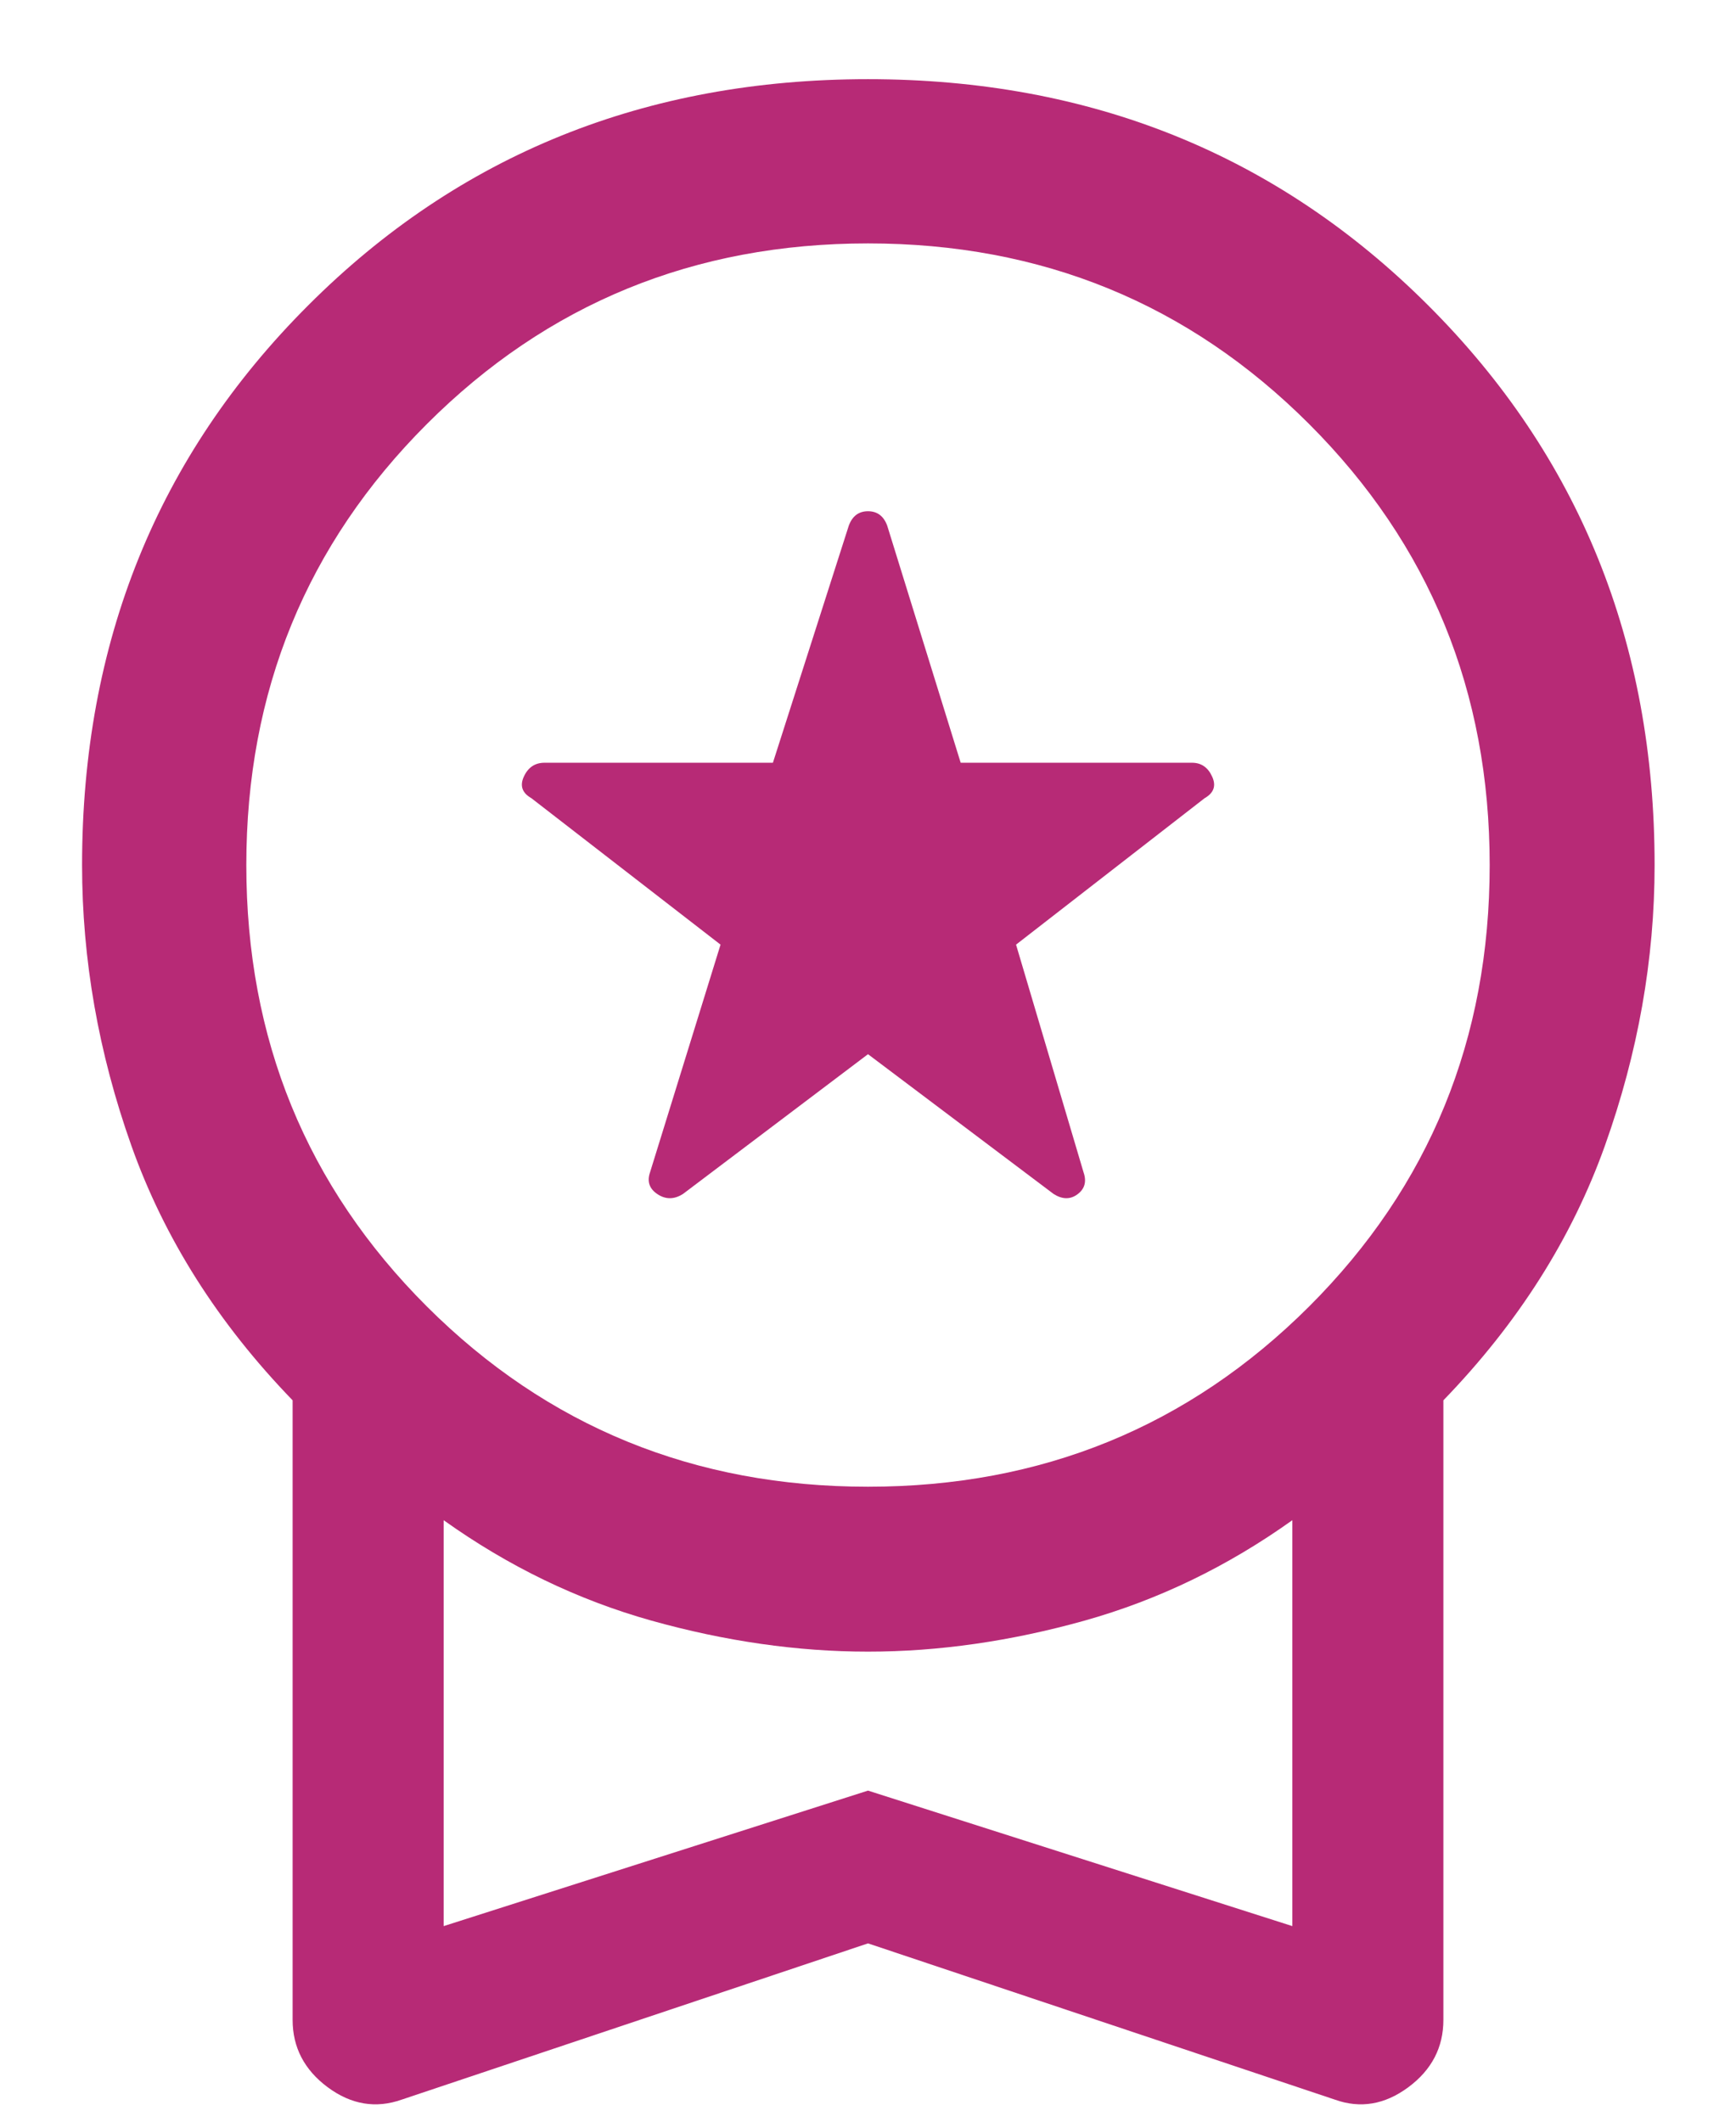 <svg xmlns="http://www.w3.org/2000/svg" fill="none" viewBox="0 0 18 22" height="22" width="18">
<path fill="#B72A76" d="M9 10.931L7.082 12.38C6.991 12.438 6.903 12.439 6.818 12.383C6.733 12.327 6.707 12.251 6.74 12.156L7.471 9.795L5.509 8.276C5.414 8.222 5.388 8.147 5.432 8.052C5.476 7.957 5.547 7.909 5.646 7.909H8.014L8.801 5.45C8.838 5.35 8.905 5.301 9 5.301C9.095 5.301 9.162 5.35 9.199 5.45L9.961 7.909H12.36C12.455 7.909 12.525 7.957 12.568 8.052C12.612 8.147 12.586 8.222 12.491 8.276L10.535 9.795L11.235 12.156C11.268 12.251 11.248 12.327 11.173 12.383C11.098 12.439 11.015 12.438 10.924 12.38L9 10.931ZM9 20.151L4.166 21.771C3.897 21.866 3.641 21.823 3.398 21.643C3.156 21.463 3.034 21.23 3.034 20.944V14.52C2.26 13.72 1.703 12.84 1.362 11.879C1.021 10.918 0.851 9.948 0.851 8.97C0.851 6.664 1.632 4.729 3.196 3.166C4.759 1.602 6.694 0.821 9 0.821C11.307 0.821 13.242 1.602 14.808 3.166C16.373 4.729 17.156 6.664 17.156 8.97C17.156 9.948 16.984 10.918 16.641 11.879C16.298 12.84 15.74 13.72 14.966 14.52V20.944C14.966 21.23 14.845 21.463 14.602 21.643C14.359 21.823 14.105 21.866 13.84 21.771L9 20.151ZM9 15.416C10.801 15.416 12.325 14.793 13.574 13.547C14.822 12.3 15.446 10.775 15.446 8.97C15.446 7.169 14.822 5.645 13.574 4.397C12.325 3.148 10.801 2.524 9 2.524C7.199 2.524 5.675 3.148 4.426 4.397C3.178 5.645 2.554 7.169 2.554 8.97C2.554 10.775 3.178 12.3 4.426 13.547C5.675 14.793 7.199 15.416 9 15.416ZM4.6 19.972L9 18.567L13.4 19.972V15.763C12.729 16.242 12.012 16.589 11.247 16.804C10.482 17.018 9.733 17.126 9 17.126C8.267 17.126 7.518 17.018 6.753 16.804C5.988 16.589 5.271 16.242 4.6 15.763V19.972Z"></path>
</svg>
